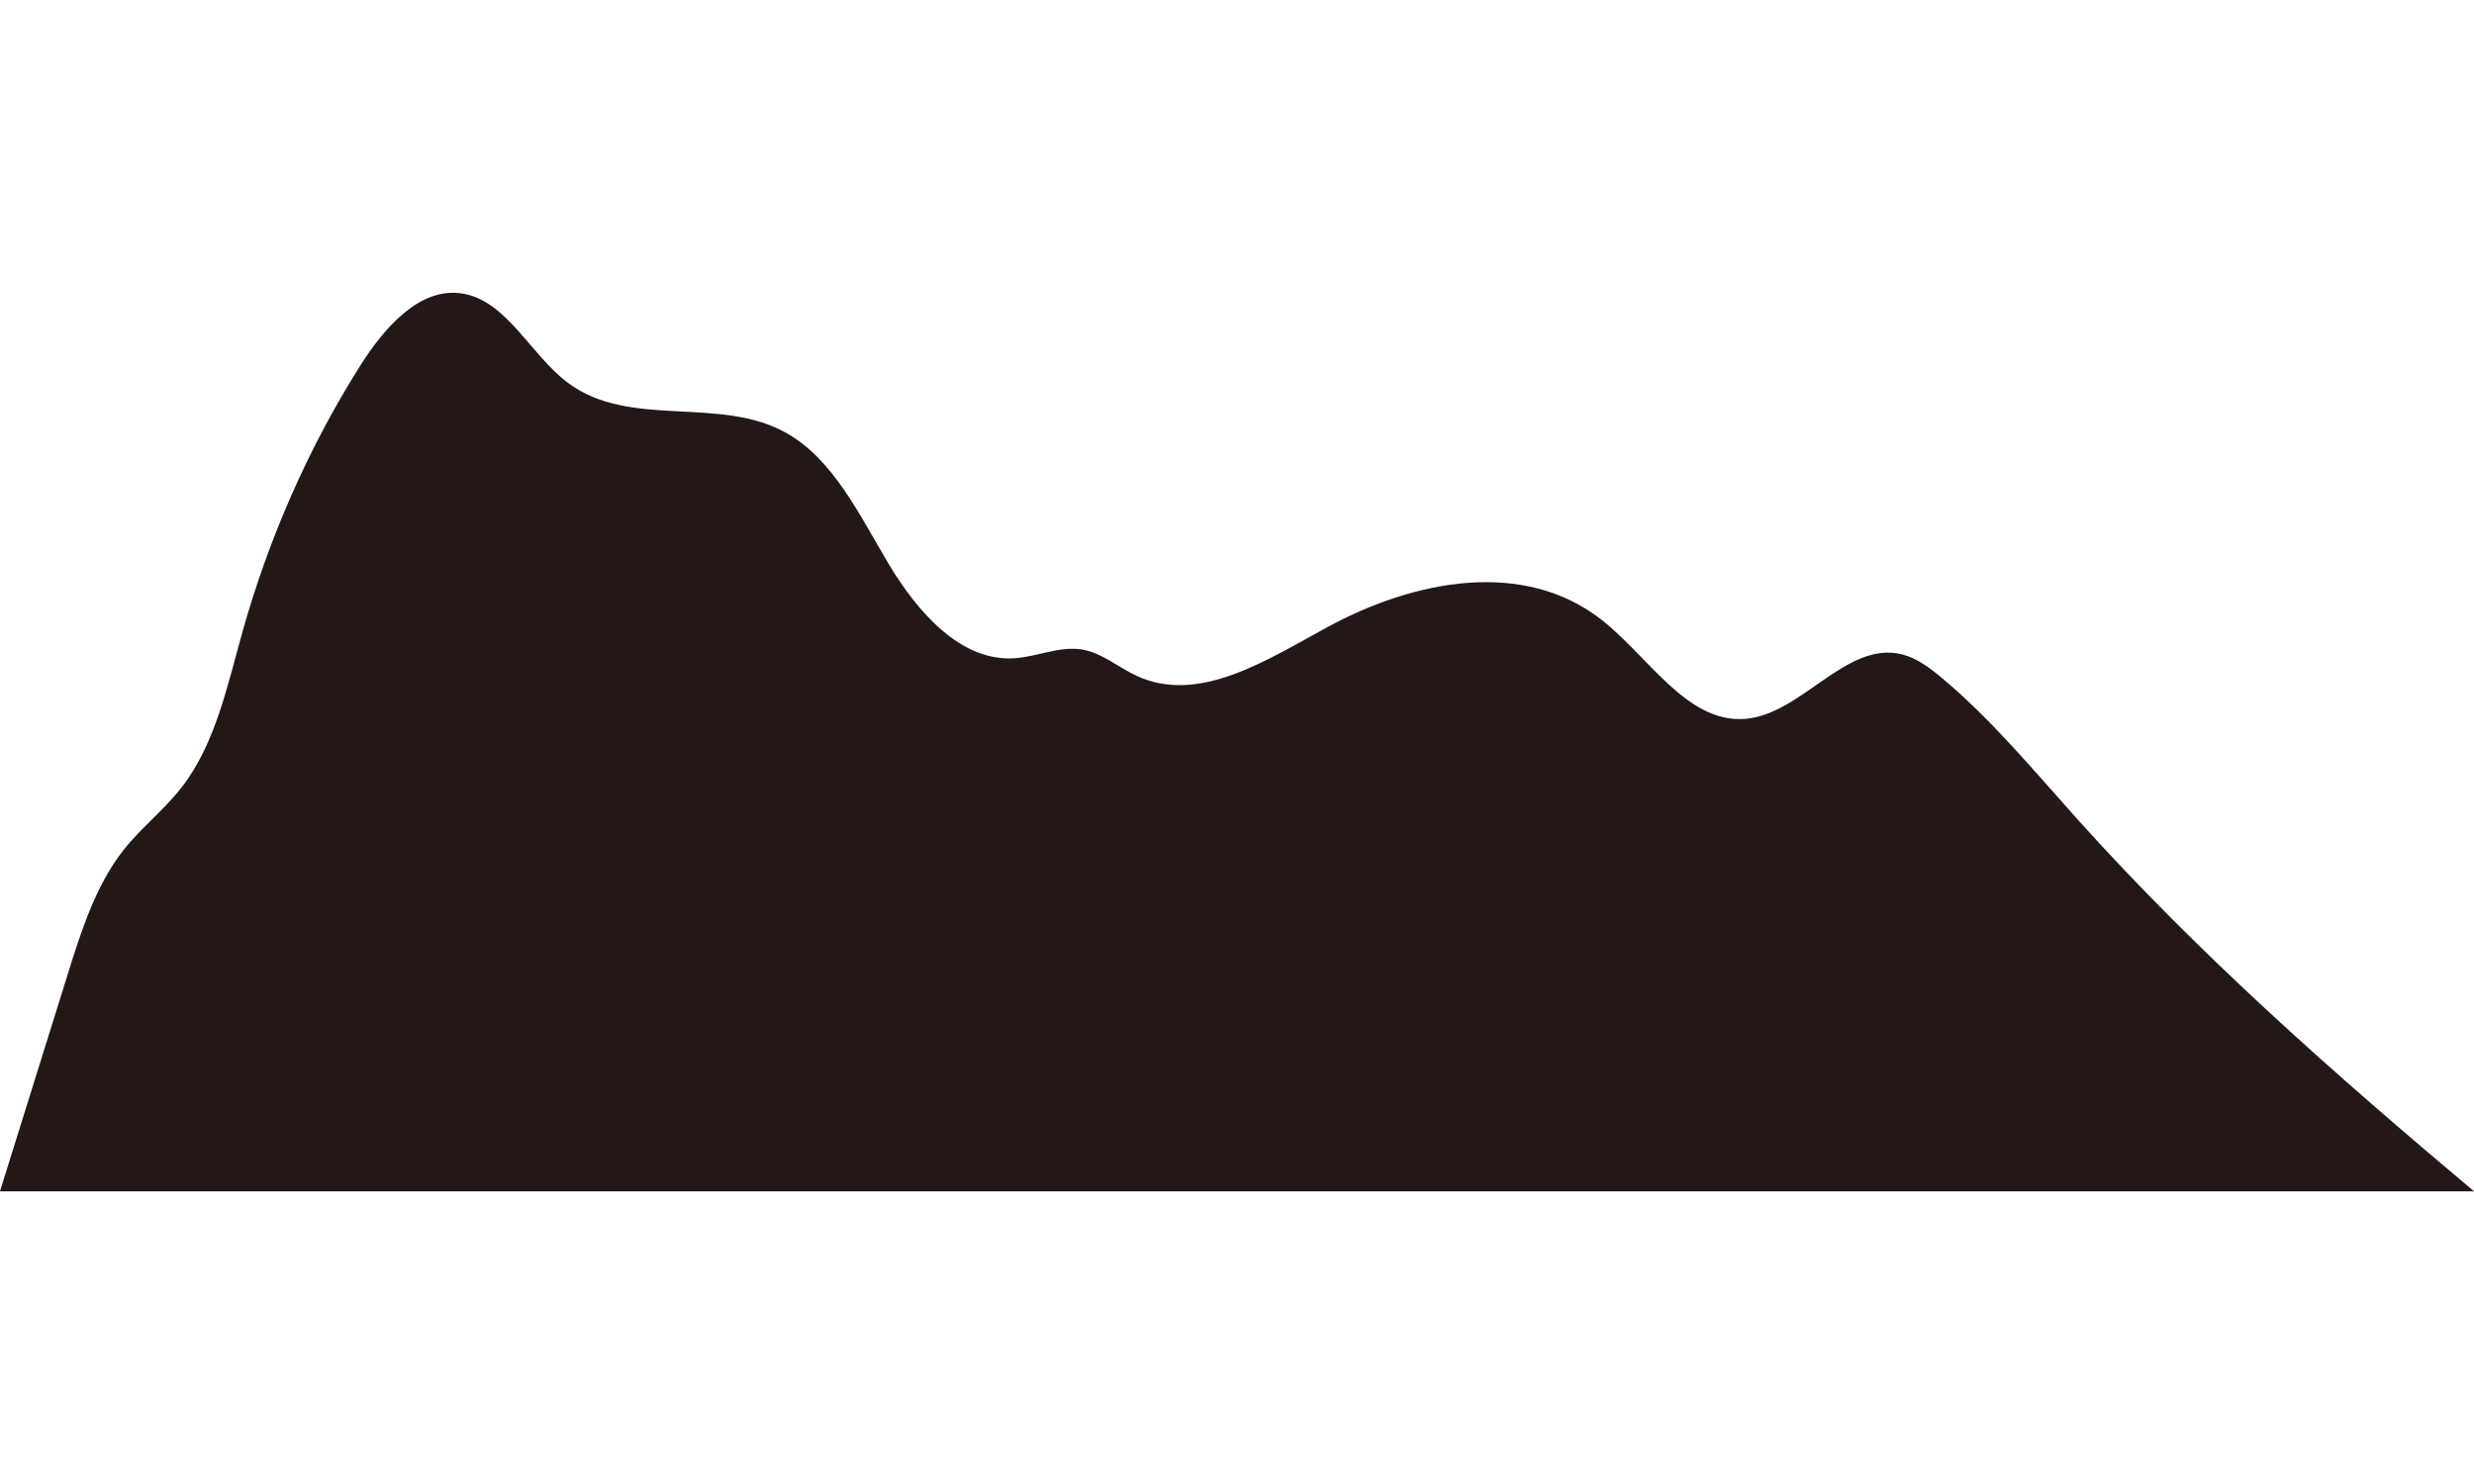 <?xml version="1.0" encoding="UTF-8"?>
<svg id="_レイヤー_1" data-name="レイヤー_1" xmlns="http://www.w3.org/2000/svg" width="500" height="300" viewBox="0 0 500 300">
  <defs>
    <style>
      .cls-1 {
        fill: #231815;
      }
    </style>
  </defs>
  <path class="cls-1" d="M500,240.83c-27.94-23.49-55.42-47.68-80.12-75.19-8.86-9.86-17.39-20.19-27.41-28.58-2.46-2.06-5.1-4.05-8.12-4.79-11.32-2.78-20.32,12.36-31.9,13.07-11.65.71-19.29-12.65-28.82-20.08-15.78-12.31-37.8-7.98-55.15,1.41-12.31,6.65-26.04,15.79-38.69,9.99-3.68-1.69-6.95-4.58-10.88-5.32-4.67-.87-9.32,1.48-14.06,1.74-10.67.59-19.36-9.23-25.25-19.08-5.89-9.85-11.16-21.12-20.68-26.47-13.55-7.62-31.56-.74-44.16-10.15-7.55-5.64-12.33-16.63-21.36-18.05-8.61-1.35-15.8,6.95-20.76,14.85-10.26,16.32-18.24,34.39-23.58,53.36-3.1,11.02-5.51,22.77-12.29,31.55-3.57,4.62-8.16,8.15-11.78,12.72-5.63,7.12-8.54,16.3-11.33,25.24-4.56,14.6-9.11,29.2-13.67,43.79h500Z"/>
</svg>
